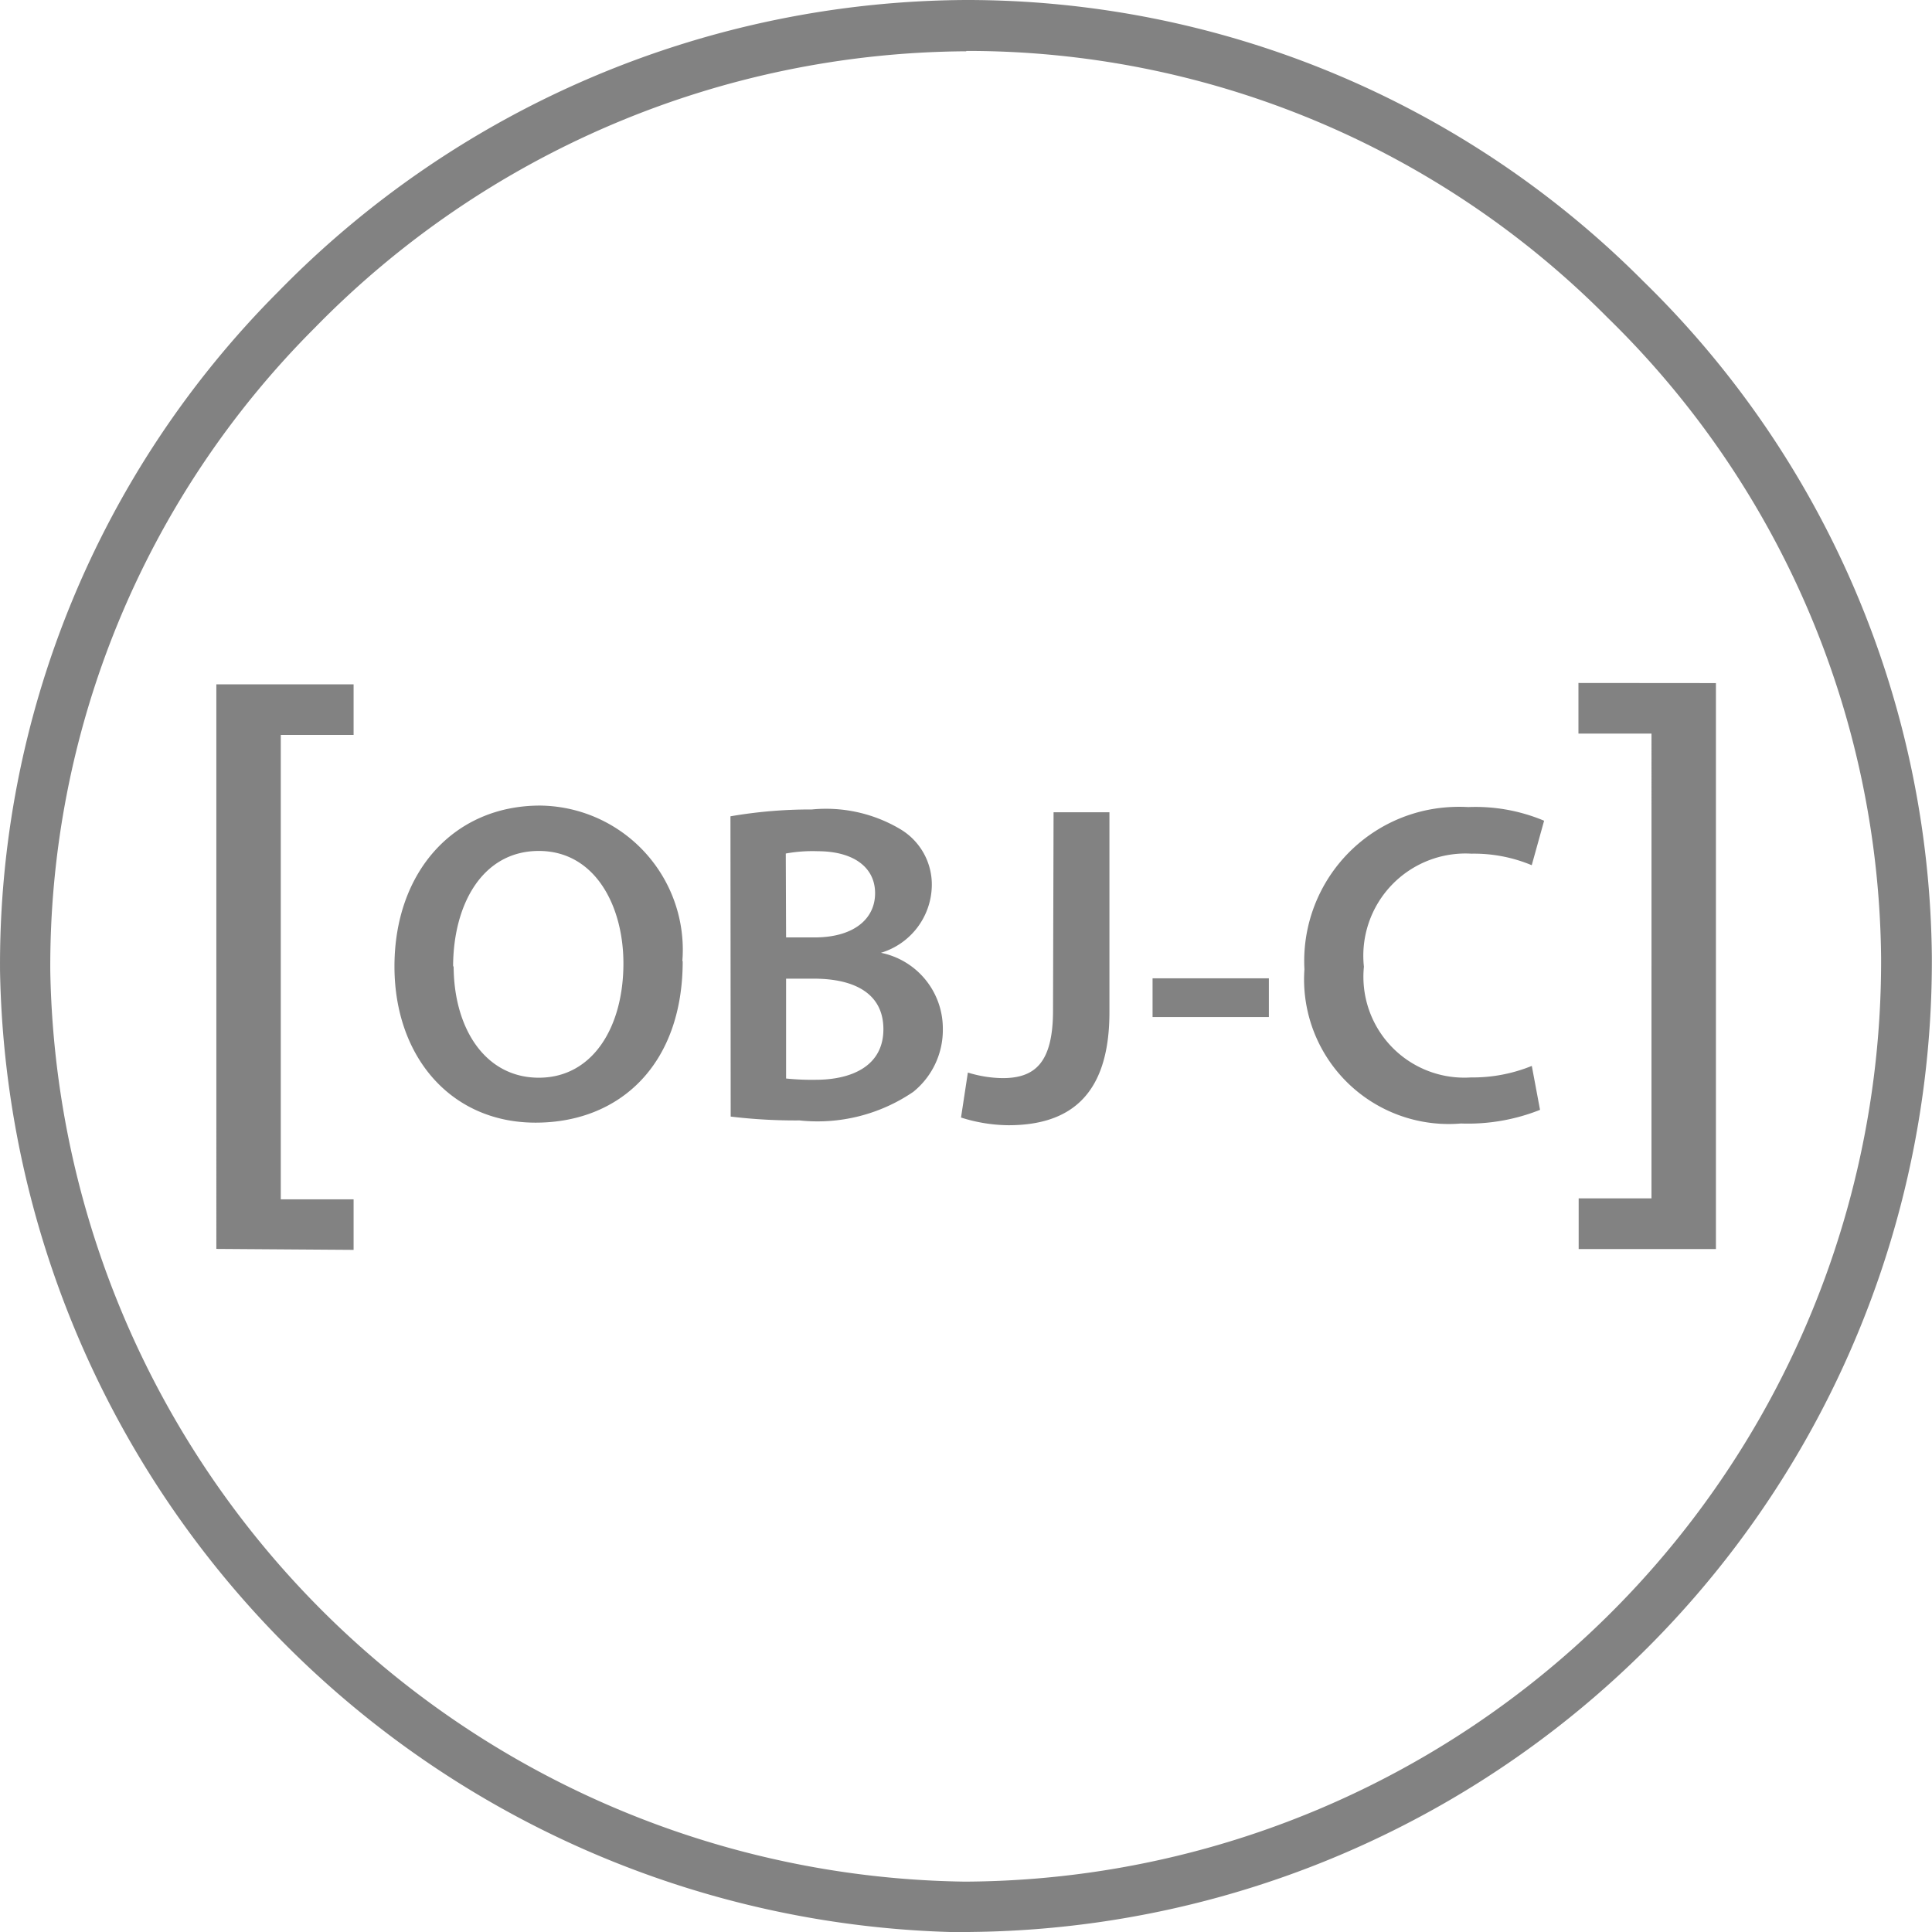 <svg xmlns="http://www.w3.org/2000/svg" width="50.251" height="50.259" viewBox="0 0 50.251 50.259">
    <path data-name="패스 157" d="M304.144 50.259a25.459 25.459 0 0 1-25.056-25 24.767 24.767 0 0 1 7.234-17.67A25.178 25.178 0 0 1 304.21 0a24.826 24.826 0 0 1 17.624 7.32 24.853 24.853 0 0 1 7.5 17.572 25.248 25.248 0 0 1-25 25.358zm.07-48.925a23.871 23.871 0 0 0-16.947 7.2 23.46 23.46 0 0 0-6.872 16.73 24.115 24.115 0 0 0 23.734 23.676h.17a23.935 23.935 0 0 0 23.715-24.033A23.551 23.551 0 0 0 320.9 8.262a23.436 23.436 0 0 0-16.674-6.937zm-19.5 31.15V17.8h3.57v1.315h-1.894v12.079h1.894v1.315zM296.844 25c0 2.677-1.624 4.2-3.827 4.2s-3.67-1.716-3.67-4.064c0-2.453 1.54-4.183 3.788-4.183a3.751 3.751 0 0 1 3.7 4.044zm-5.958.118c0 1.624.815 2.913 2.216 2.913s2.2-1.315 2.2-2.972c0-1.506-.743-2.926-2.2-2.926s-2.23 1.374-2.23 3.02zm7.2-3.886a12.218 12.218 0 0 1 2.118-.178 3.781 3.781 0 0 1 2.289.506 1.676 1.676 0 0 1 .83 1.493A1.857 1.857 0 0 1 302 24.782a2.009 2.009 0 0 1 1.61 1.973 2.07 2.07 0 0 1-.769 1.644 4.422 4.422 0 0 1-2.96.743 14.07 14.07 0 0 1-1.789-.1zm1.447 3.15h.743c1.006 0 1.572-.473 1.572-1.15s-.566-1.092-1.493-1.092a3.855 3.855 0 0 0-.83.06zm0 3.67a6.576 6.576 0 0 0 .769.033c.934 0 1.762-.355 1.762-1.315s-.8-1.315-1.808-1.315h-.723zm6.957-6.925h1.453v5.2c0 2.2-1.065 2.94-2.63 2.94a4.177 4.177 0 0 1-1.23-.2l.178-1.17a3.2 3.2 0 0 0 .9.145c.83 0 1.315-.38 1.315-1.762zm5.6 5.326h-3.025v-1.007h3.025zm7.053 2.414a5.065 5.065 0 0 1-2.058.355 3.762 3.762 0 0 1-4.07-4.012 4.01 4.01 0 0 1 3.791-4.218 4.093 4.093 0 0 1 .47 0 4.6 4.6 0 0 1 1.973.355l-.322 1.157a3.888 3.888 0 0 0-1.565-.3 2.659 2.659 0 0 0-2.8 2.94 2.624 2.624 0 0 0 2.782 2.88 4.075 4.075 0 0 0 1.585-.3zm4.575-11.1v14.72h-3.57v-1.318h1.894V19.081h-1.9v-1.317z" transform="translate(-279.087)" style="fill:#828282"/>
</svg>
